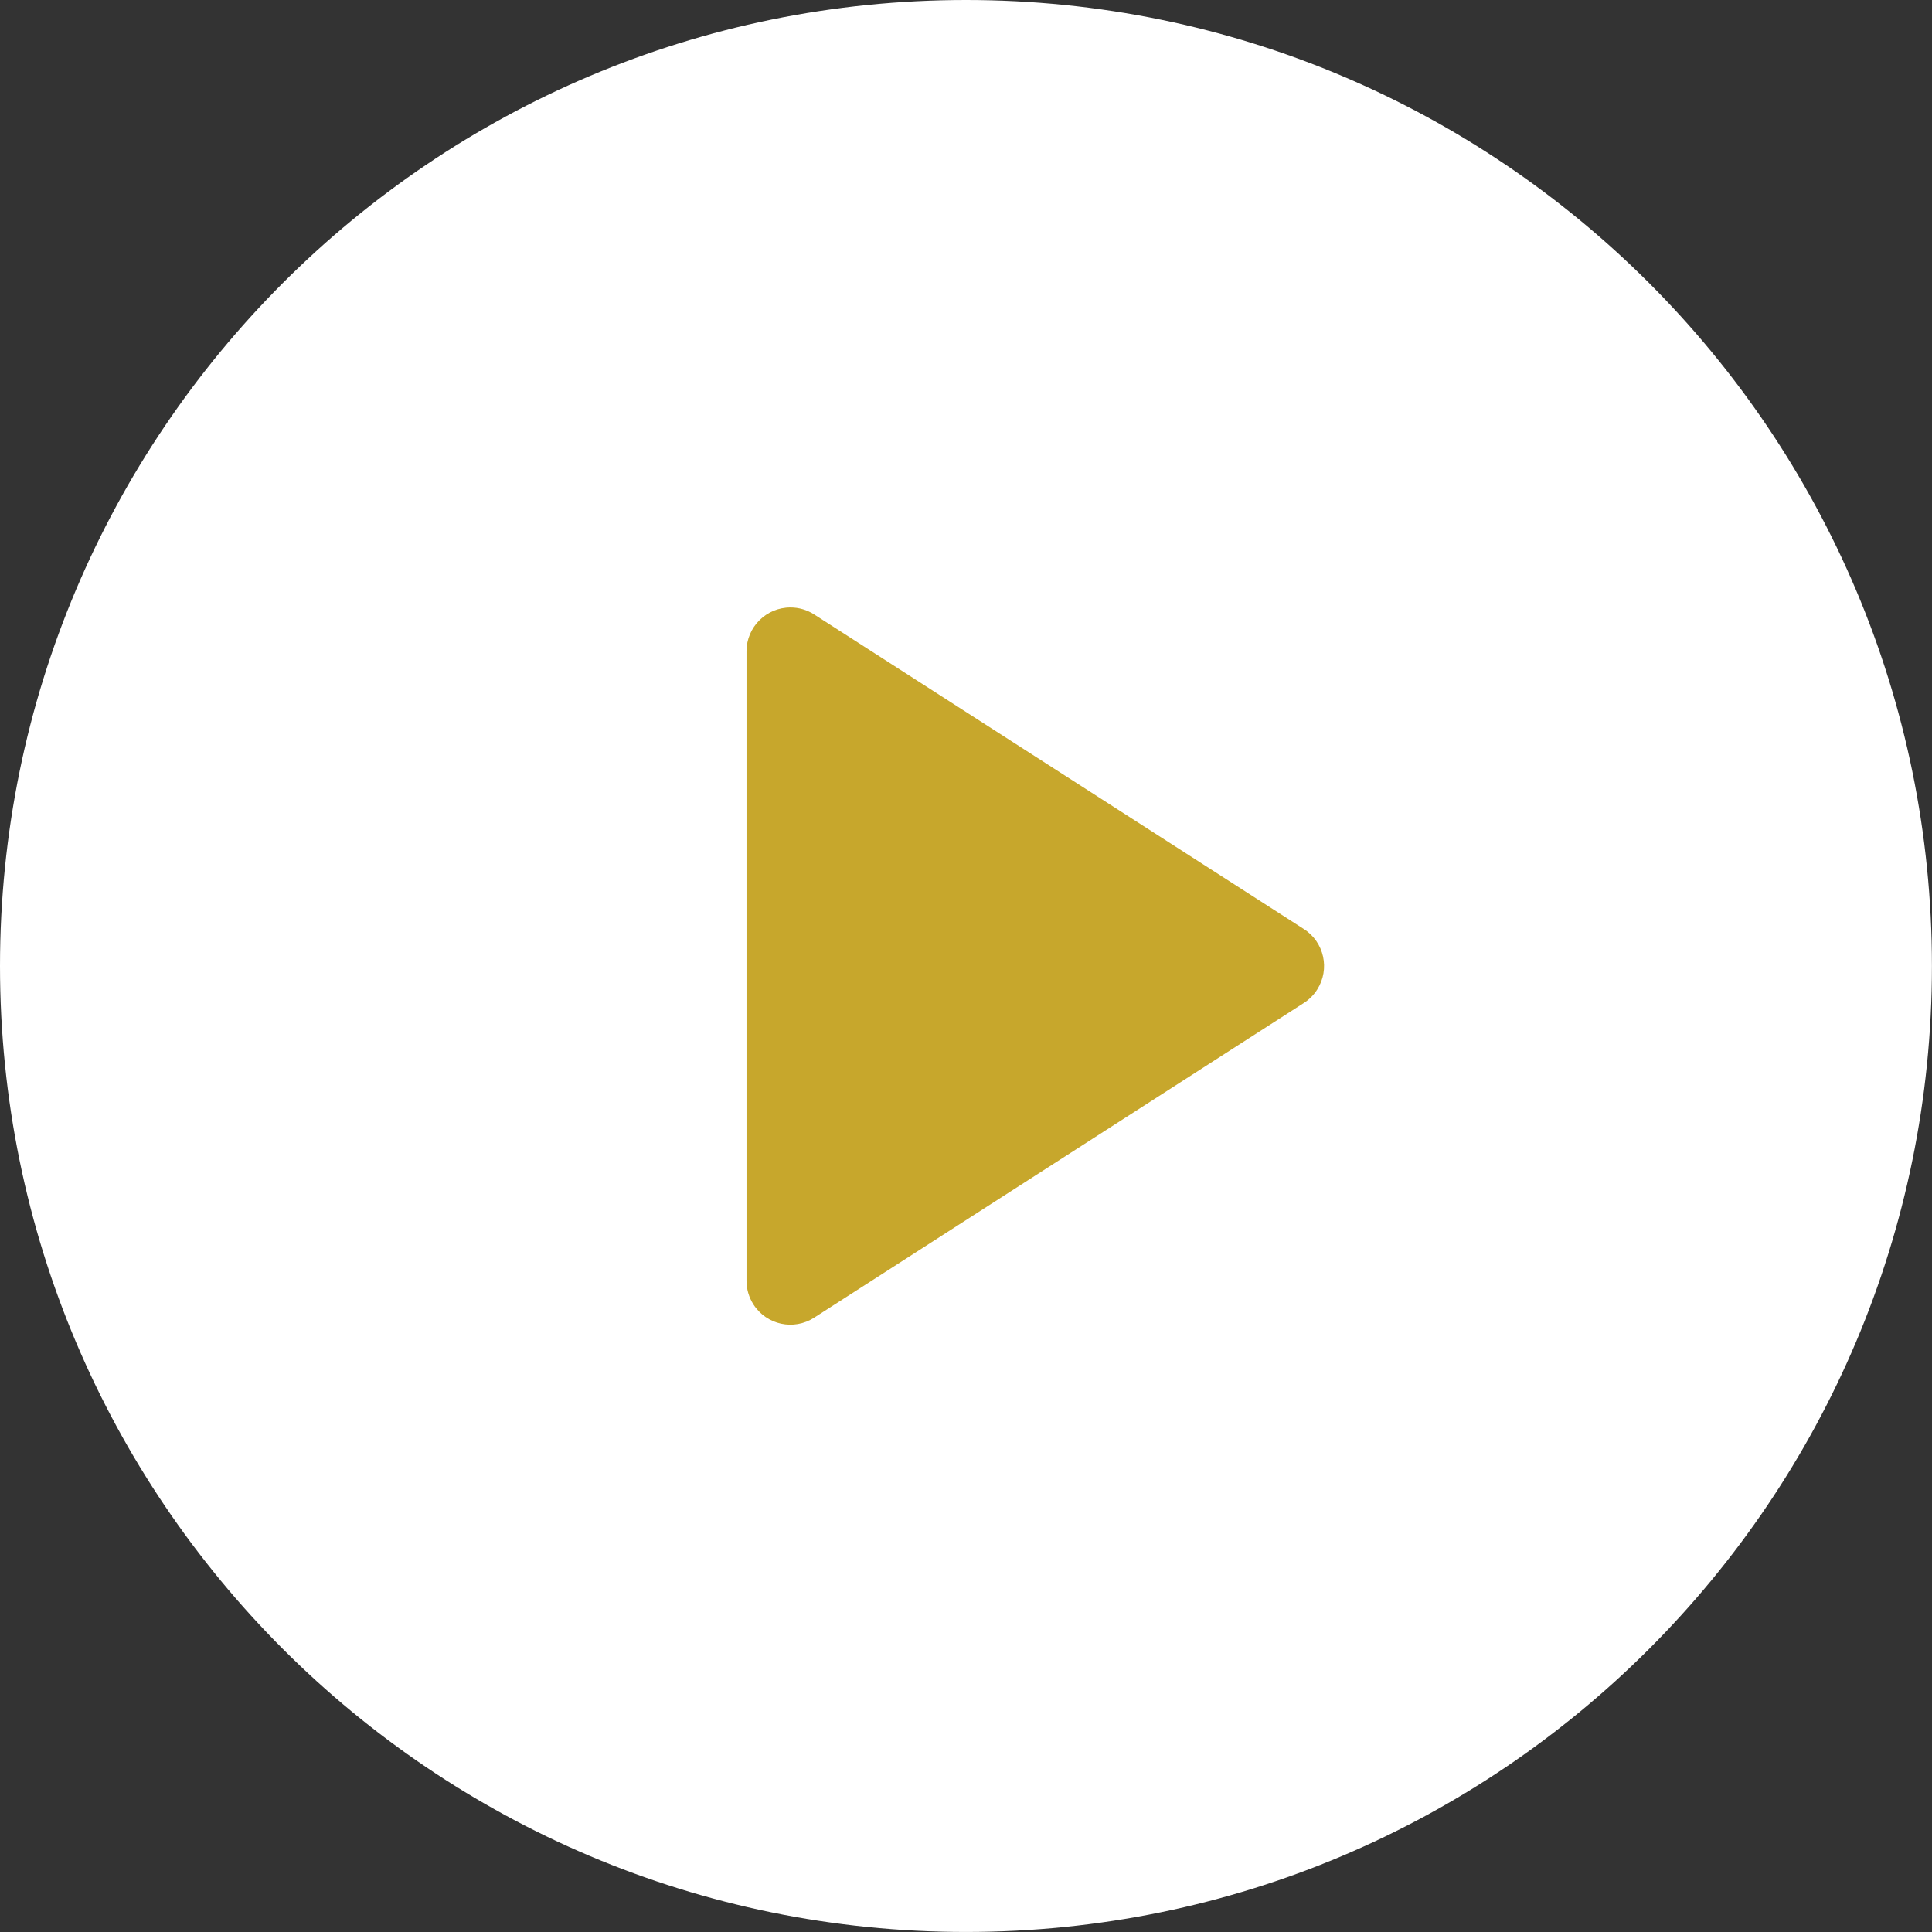 <?xml version="1.0" encoding="utf-8"?>
<!-- Generator: Adobe Illustrator 16.0.0, SVG Export Plug-In . SVG Version: 6.00 Build 0)  -->
<!DOCTYPE svg PUBLIC "-//W3C//DTD SVG 1.1//EN" "http://www.w3.org/Graphics/SVG/1.1/DTD/svg11.dtd">
<svg version="1.1" id="Layer_1" xmlns="http://www.w3.org/2000/svg" xmlns:xlink="http://www.w3.org/1999/xlink" x="0px" y="0px"
	 width="59px" height="59px" viewBox="0 0 59 59" enable-background="new 0 0 59 59" xml:space="preserve">
<rect x="0" y="0" width="59" height="59" fill="#333333" stroke="none"/>
<path fill="#FFFFFF" d="M0,29.5C0,13.207,13.208,0,29.5,0c16.29,0,29.498,13.208,29.498,29.5c0,16.291-13.208,29.499-29.5,29.499
	C13.208,58.999,0,45.79,0,29.5L0,29.5z"/>
<path fill="#C7A72C" d="M22.797,39.109v-19.22c0.001-0.741,0.604-1.34,1.344-1.338c0.256,0,0.506,0.074,0.721,0.212l14.955,9.608
	c0.623,0.398,0.806,1.227,0.406,1.851c-0.104,0.163-0.243,0.303-0.406,0.407L24.862,40.24c-0.622,0.4-1.451,0.221-1.852-0.402
	c-0.139-0.216-0.213-0.468-0.213-0.725v-0.002V39.109z"/>
</svg>
